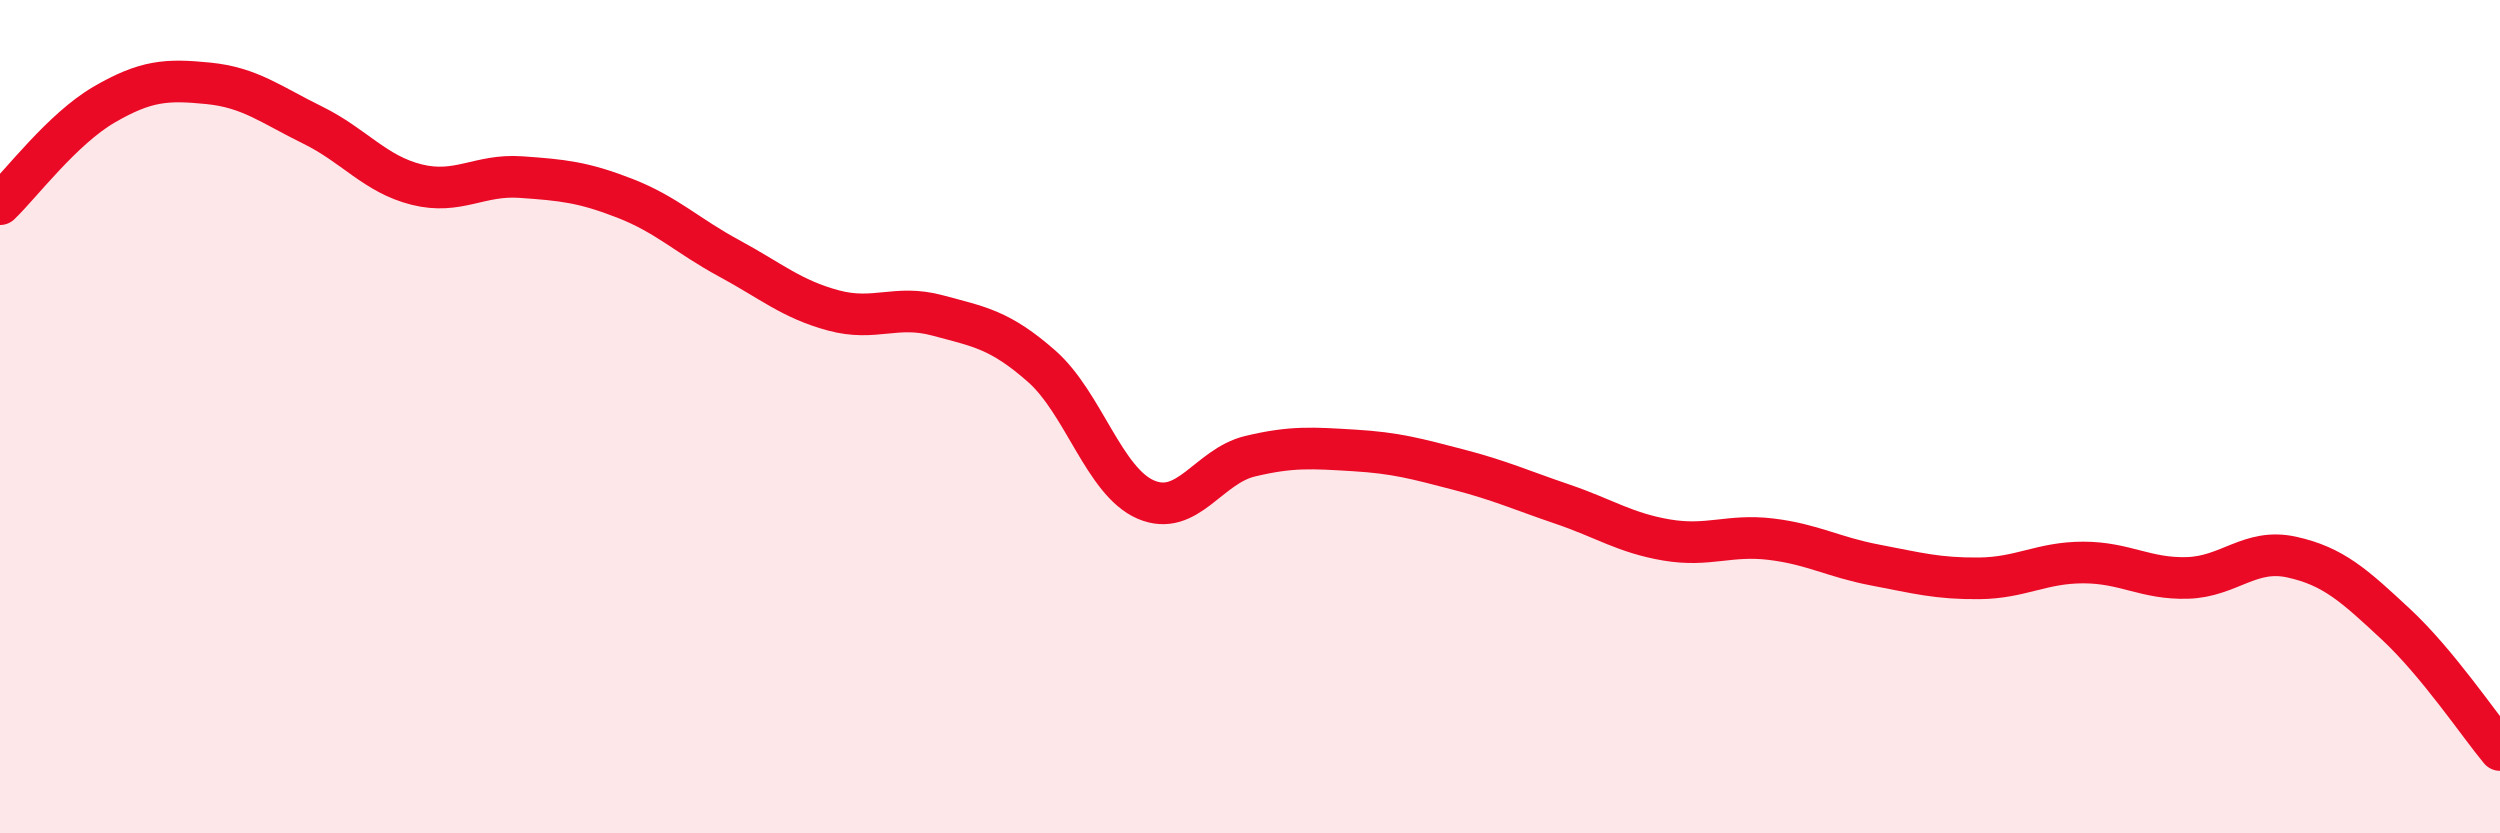 
    <svg width="60" height="20" viewBox="0 0 60 20" xmlns="http://www.w3.org/2000/svg">
      <path
        d="M 0,4.9 C 0.5,4.42 1.5,3.09 2.5,2.51 C 3.5,1.93 4,1.9 5,2 C 6,2.1 6.5,2.51 7.5,3 C 8.5,3.49 9,4.18 10,4.43 C 11,4.68 11.5,4.18 12.5,4.25 C 13.5,4.32 14,4.37 15,4.76 C 16,5.15 16.5,5.66 17.5,6.2 C 18.5,6.74 19,7.18 20,7.45 C 21,7.72 21.5,7.3 22.5,7.57 C 23.5,7.84 24,7.91 25,8.79 C 26,9.67 26.5,11.56 27.5,11.99 C 28.5,12.42 29,11.19 30,10.95 C 31,10.71 31.5,10.75 32.5,10.81 C 33.5,10.87 34,11.01 35,11.27 C 36,11.53 36.5,11.76 37.5,12.1 C 38.5,12.44 39,12.79 40,12.96 C 41,13.13 41.5,12.82 42.5,12.94 C 43.5,13.06 44,13.37 45,13.56 C 46,13.75 46.5,13.89 47.5,13.88 C 48.5,13.87 49,13.5 50,13.5 C 51,13.5 51.5,13.9 52.5,13.87 C 53.5,13.84 54,13.15 55,13.37 C 56,13.59 56.5,14.05 57.5,14.98 C 58.5,15.91 59.5,17.4 60,18L60 20L0 20Z"
        fill="#EB0A25"
        opacity="0.1"
        stroke-linecap="round"
        stroke-linejoin="round"
      />
      <path
        d="M 0,4.9 C 0.5,4.42 1.5,3.09 2.5,2.51 C 3.5,1.93 4,1.9 5,2 C 6,2.1 6.5,2.51 7.5,3 C 8.5,3.49 9,4.18 10,4.43 C 11,4.68 11.5,4.18 12.5,4.25 C 13.5,4.32 14,4.37 15,4.76 C 16,5.15 16.5,5.66 17.5,6.2 C 18.5,6.74 19,7.18 20,7.45 C 21,7.72 21.5,7.3 22.5,7.57 C 23.5,7.84 24,7.91 25,8.79 C 26,9.67 26.5,11.56 27.5,11.99 C 28.5,12.42 29,11.19 30,10.95 C 31,10.71 31.5,10.75 32.5,10.81 C 33.5,10.87 34,11.01 35,11.27 C 36,11.53 36.5,11.76 37.5,12.1 C 38.5,12.44 39,12.79 40,12.96 C 41,13.13 41.5,12.82 42.5,12.94 C 43.5,13.06 44,13.37 45,13.56 C 46,13.75 46.5,13.89 47.5,13.88 C 48.5,13.87 49,13.5 50,13.5 C 51,13.5 51.5,13.9 52.5,13.87 C 53.5,13.84 54,13.15 55,13.37 C 56,13.59 56.5,14.05 57.5,14.98 C 58.5,15.91 59.5,17.4 60,18"
        stroke="#EB0A25"
        stroke-width="1"
        fill="none"
        stroke-linecap="round"
        stroke-linejoin="round"
      />
    </svg>
  